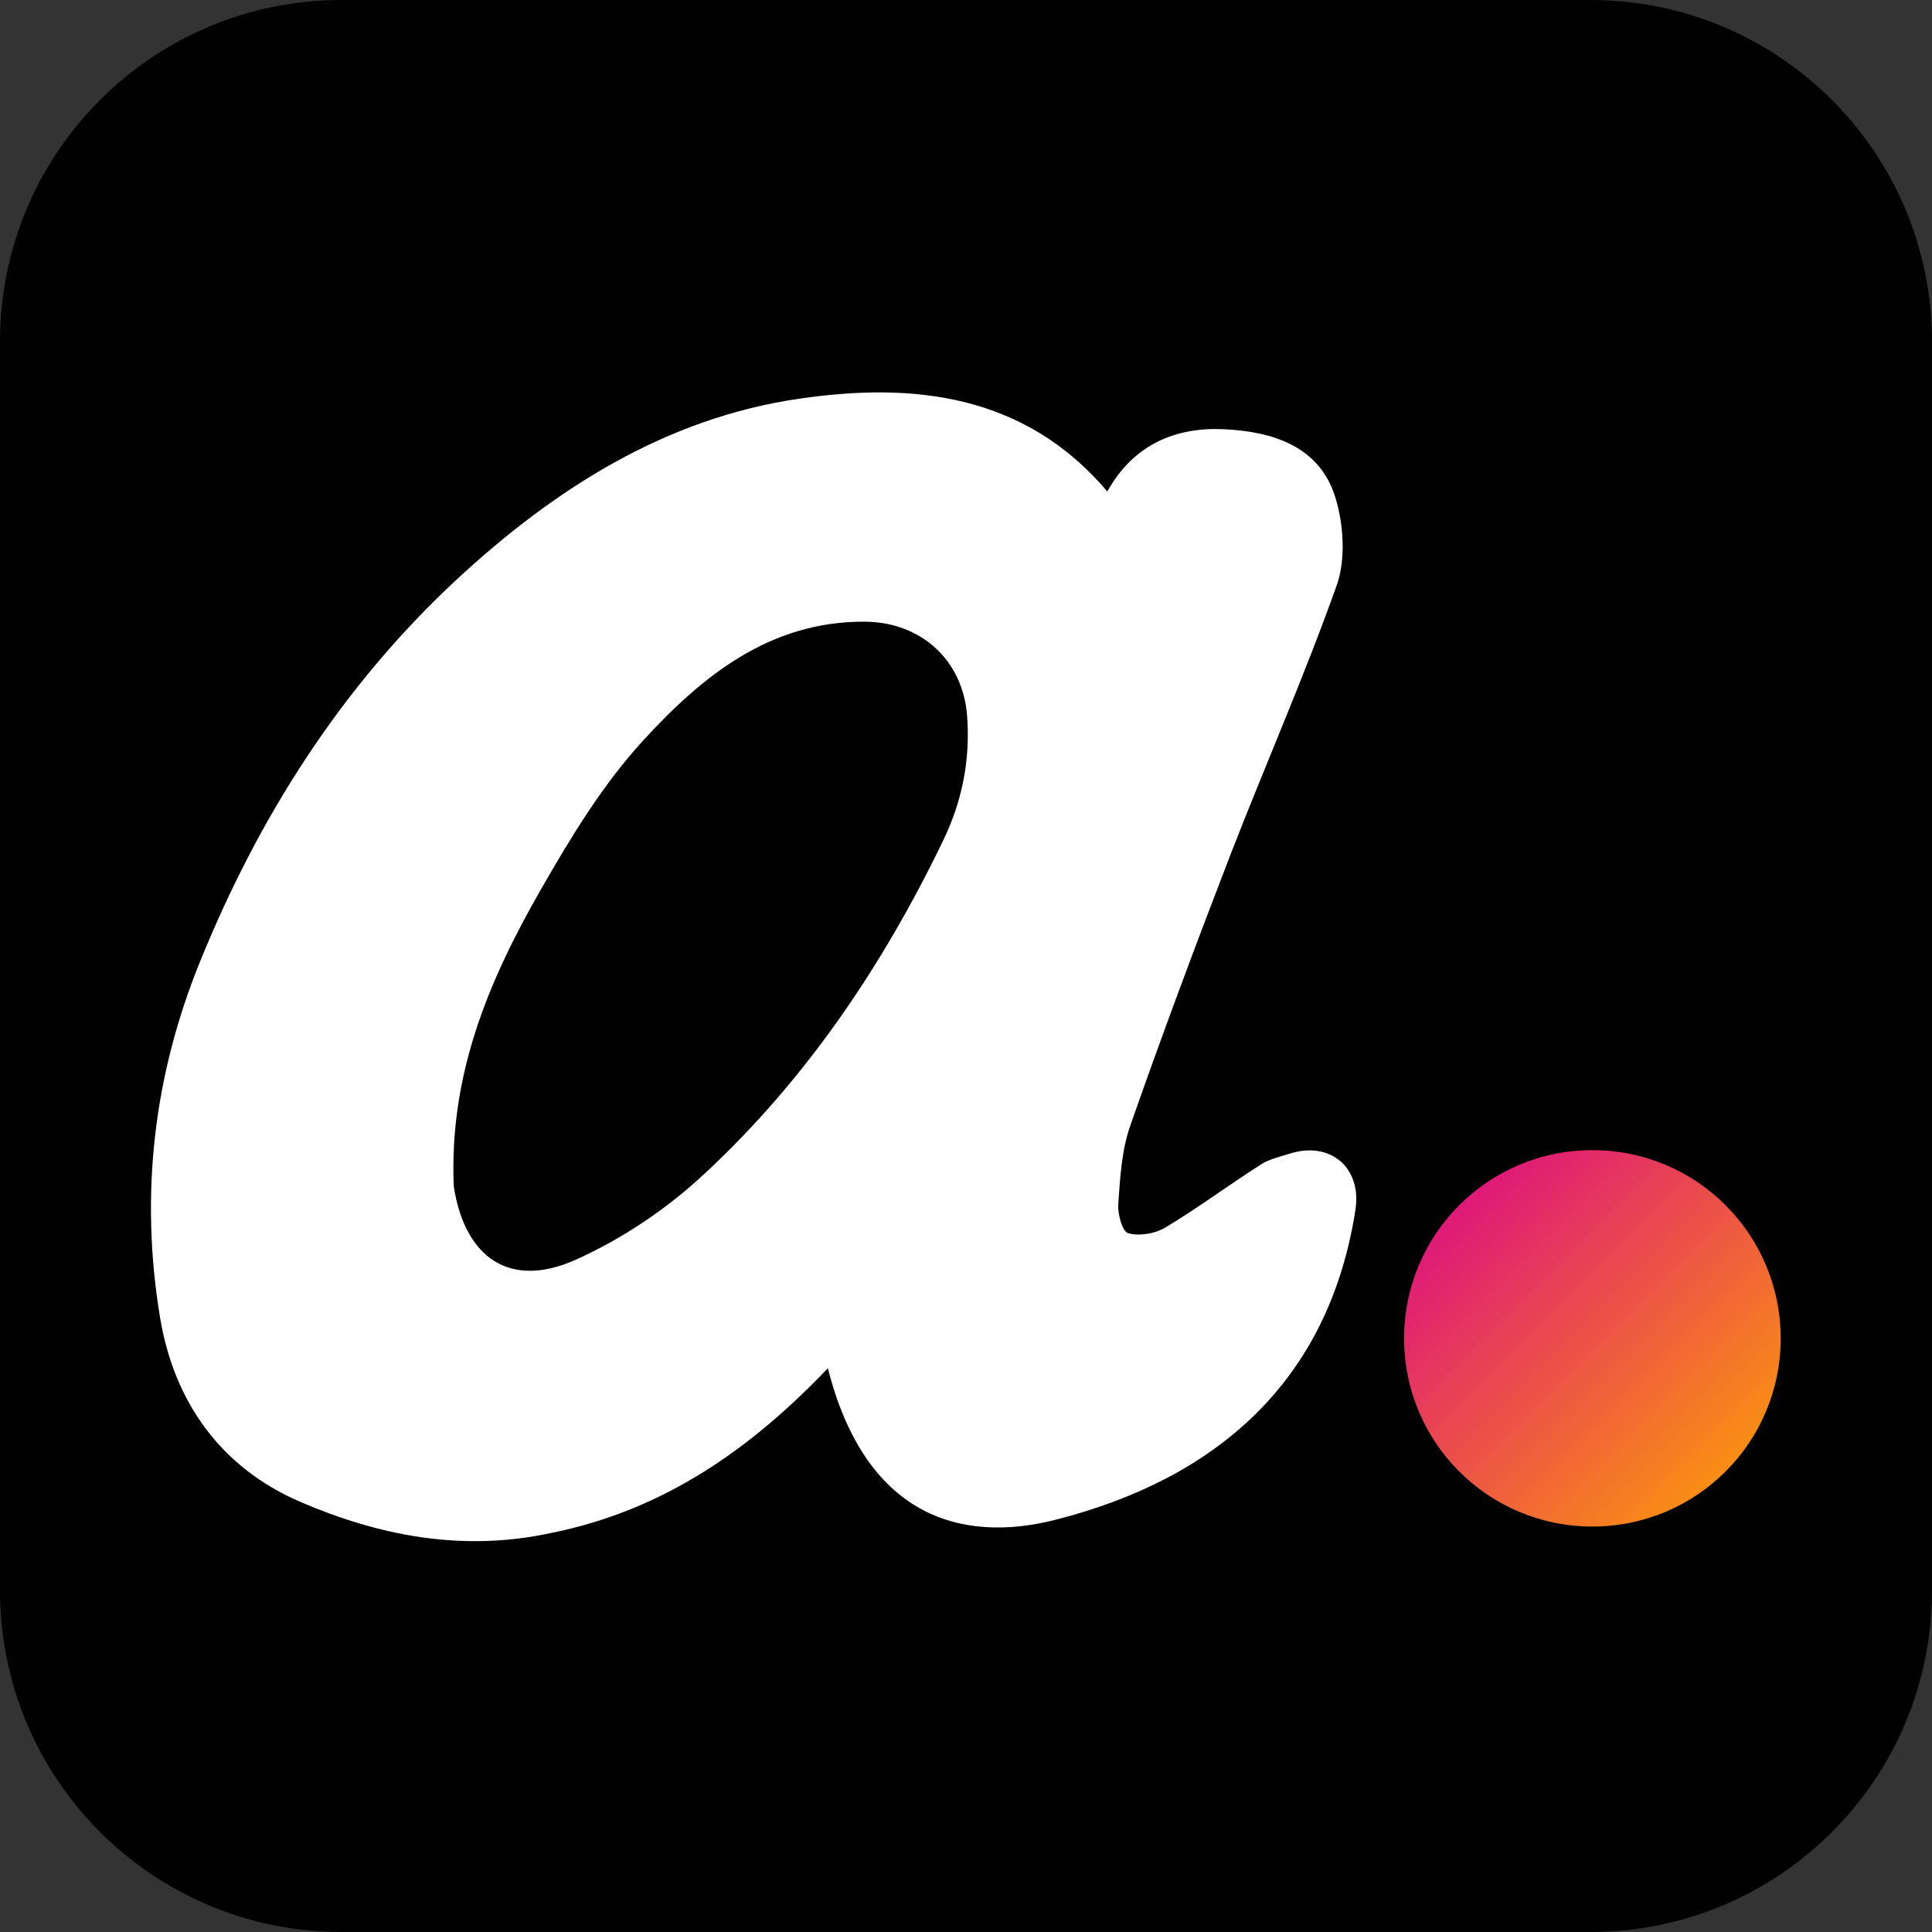 <svg version="1.2" xmlns="http://www.w3.org/2000/svg" viewBox="0 0 1024 1024" width="1024" height="1024">
	<rect x="0" y="0" width="1024" height="1024" fill="#333333" stroke="none"/>
	<title>apero-icon</title>
	<defs>
		<linearGradient id="g1" x2="1" gradientUnits="userSpaceOnUse" gradientTransform="matrix(199.564,199.564,-199.564,199.564,744.218,609.577)">
			<stop offset="0" stop-color="#d9008d"/>
			<stop offset="1" stop-color="#ffa600"/>
		</linearGradient>
	</defs>
	<style>
		.s0 { fill: #010101 } 
		.s1 { fill: #ffffff } 
		.s2 { fill: url(#g1) } 
	</style>
	<path id="Shape 1" fill-rule="evenodd" class="s0" d="m181 0h662c100 0 181 81 181 181v662c0 100-81 181-181 181h-662c-100 0-181-81-181-181v-662c0-100 81-181 181-181z"/>
	<path class="s1" d="m291.7 812.6c-47.1 10.1-91.2 1.2-132.6-16.6-41.9-18.1-66.9-52.8-74.3-97.9-10.7-64.7-3.4-128 21.3-188.6 31.2-76.8 75-145.7 135.9-202.3 51.8-48 110.9-85.7 181.8-95.9 60.3-8.8 119.3-2.5 163.1 49.2 14-25.2 36.6-34.2 61.8-33 25.3 1.2 50.9 8.7 59.2 36.6 4.3 14.3 5.4 32.4 0.6 46.1-17.2 48.4-38 95.5-56.6 143.5-18.3 47.4-36.1 95.1-52.9 143.1-4.5 12.9-5.3 27.4-6.3 41.2-0.4 5.3 2.1 14.7 5.2 15.6 5.9 1.7 14.2 0.3 19.6-2.9 17.4-10.4 33.7-22.6 50.8-33.5 4.3-2.8 9.8-4 14.8-5.6 22-7.2 38.8 7.3 35.3 29.7-14.3 92-74.9 142.7-158.5 164.1-52 13.4-101.6-3.1-121.1-80.2-40.6 42.5-86.8 75.4-147.1 87.4zm-51.2-183.9c5.8 38.1 29.9 54.6 64.6 39 24.6-11 48.4-27 68.1-45.4 53.9-50 94.5-110.2 126.5-176.4 10.4-21.4 14.6-43.2 12.9-66.4-2.2-29.6-24.4-49.8-54.2-50-50.7-0.3-86.6 29.2-117.8 63.3-21.3 23.3-38.2 51.2-54 78.8-27.2 47.5-48.6 97.3-46.1 157.1z"/>
	<path id="Layer copy 2" fill-rule="evenodd" class="s2" d="m844 809.1c-55.2 0-99.8-44.6-99.8-99.7 0-55.2 44.6-99.8 99.8-99.8 55.2 0 99.8 44.6 99.8 99.8 0 55.1-44.6 99.7-99.8 99.7z"/>
</svg>